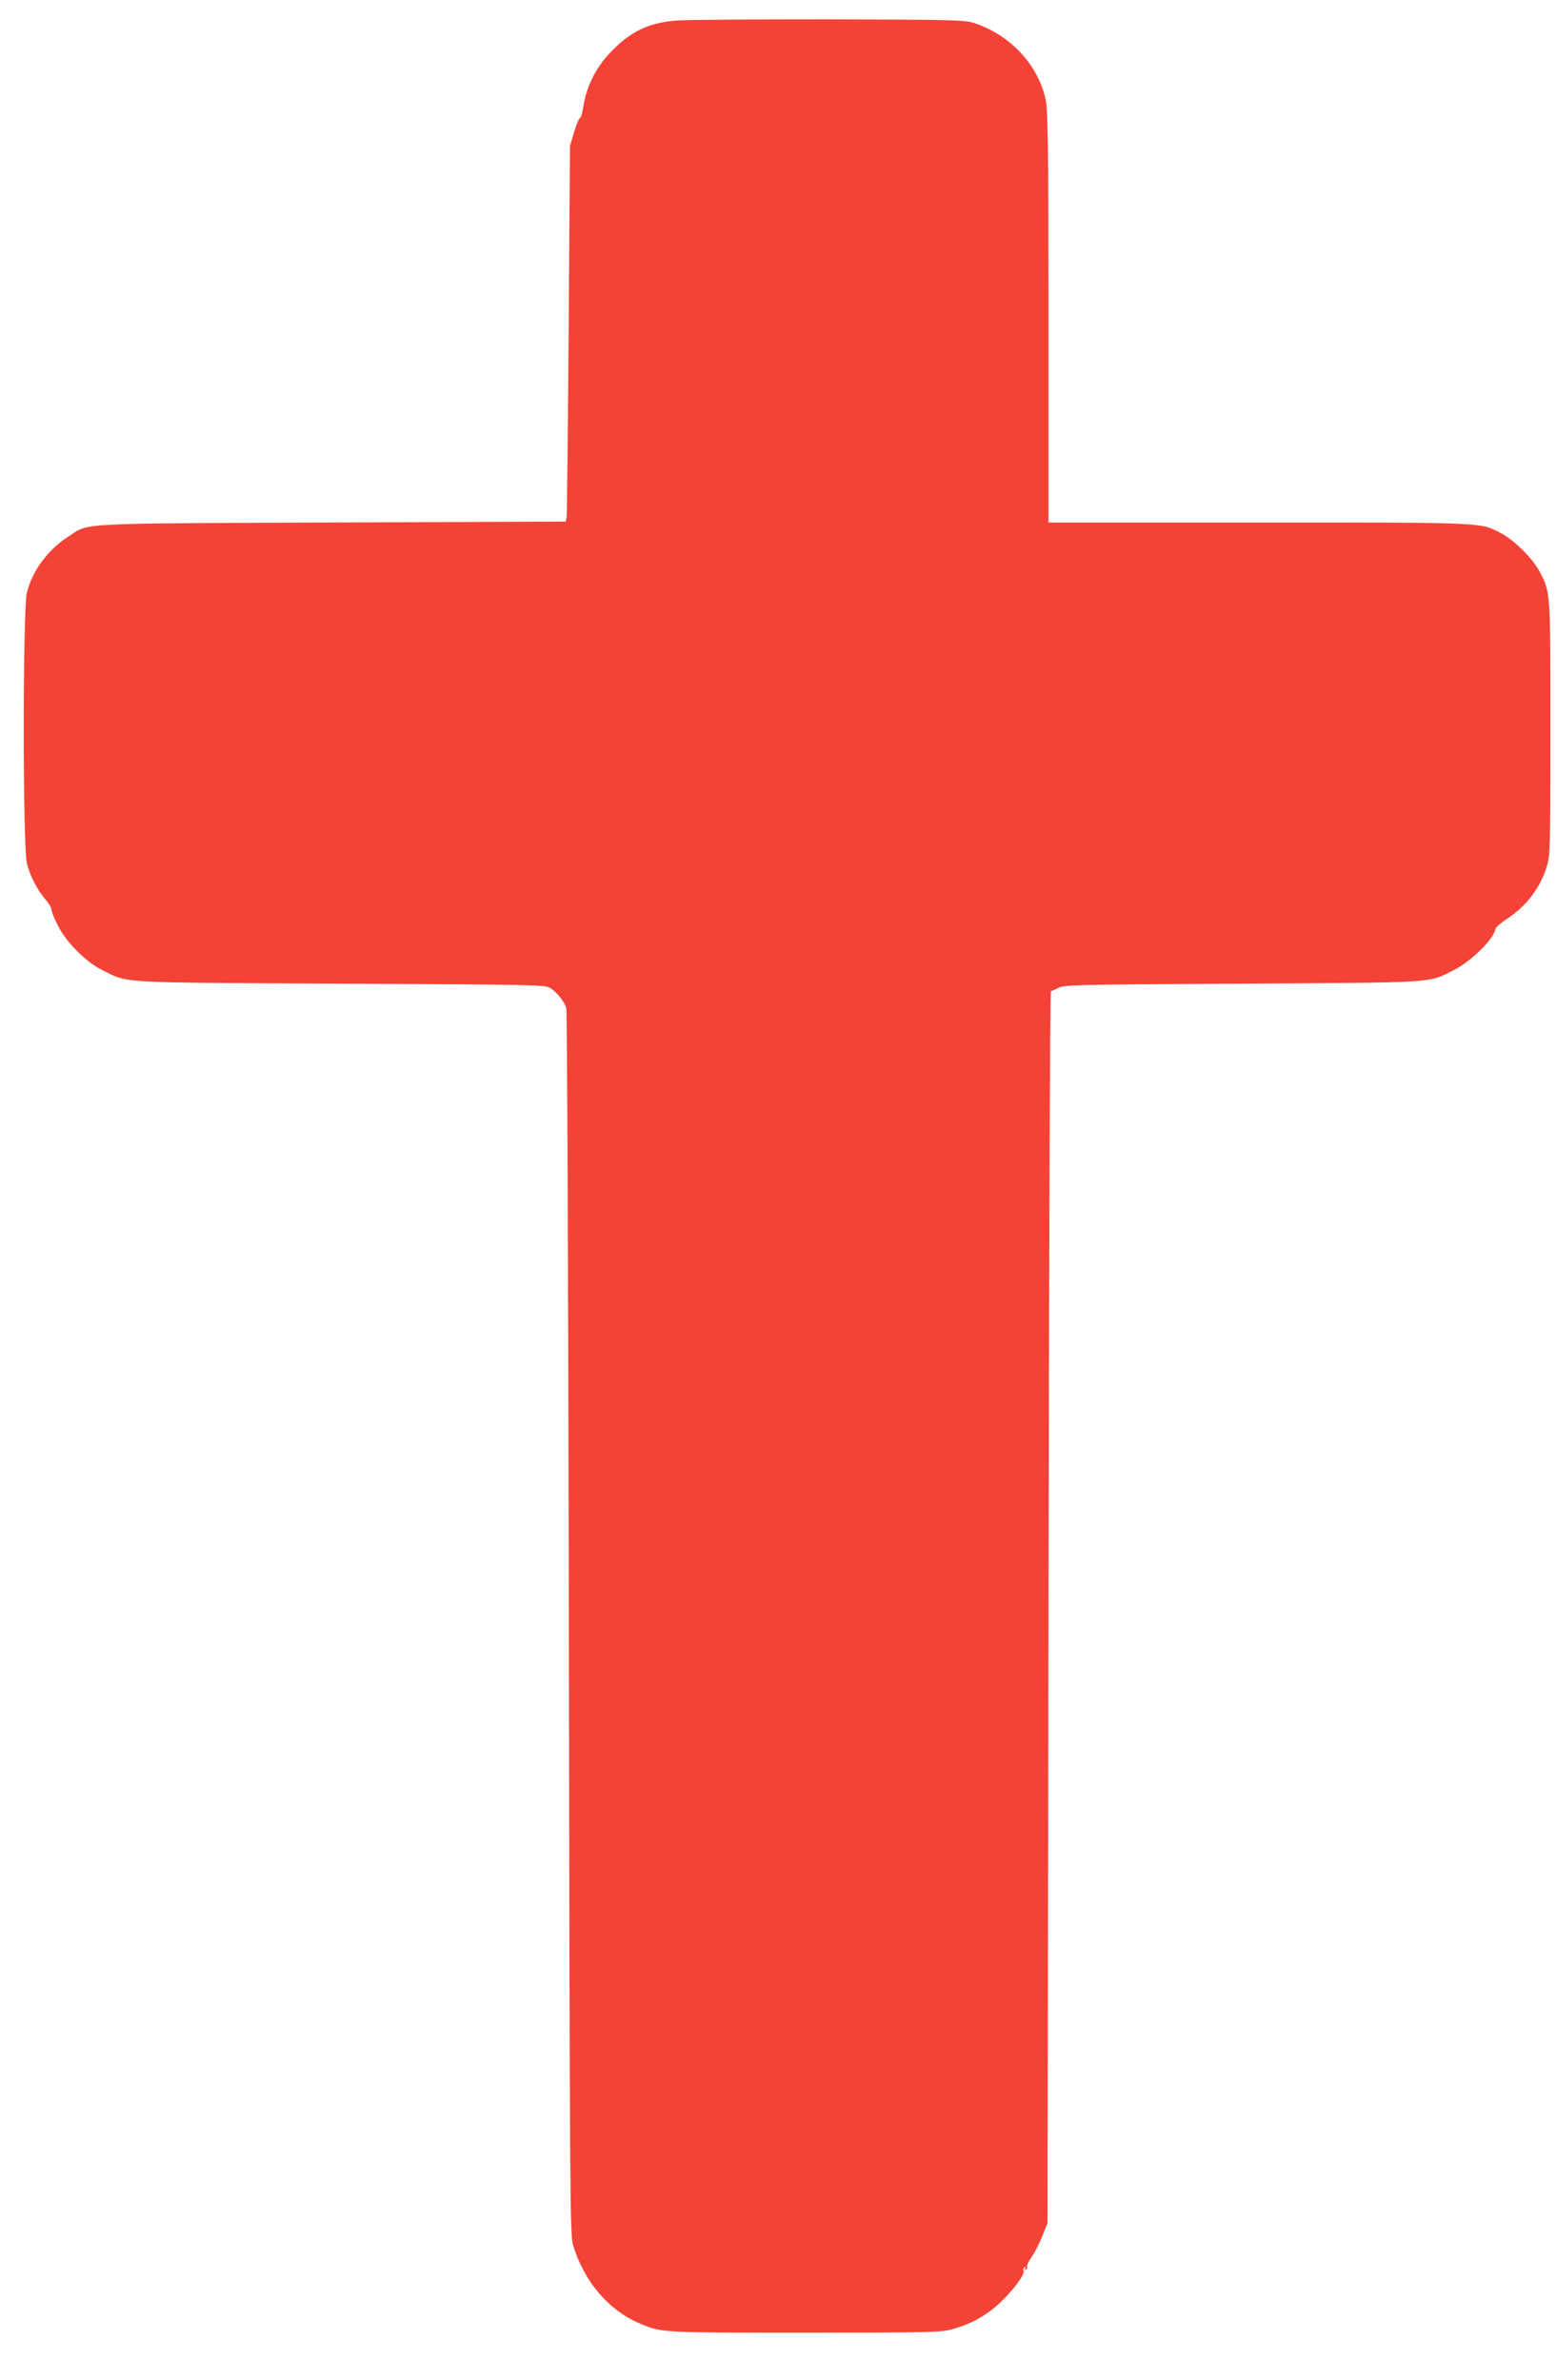<?xml version="1.0" standalone="no"?>
<!DOCTYPE svg PUBLIC "-//W3C//DTD SVG 20010904//EN"
 "http://www.w3.org/TR/2001/REC-SVG-20010904/DTD/svg10.dtd">
<svg version="1.0" xmlns="http://www.w3.org/2000/svg"
 width="837pt" height="1280pt" viewBox="0 0 837 1280"
 preserveAspectRatio="xMidYMid meet">
<g transform="translate(0,1280) scale(0.1,-0.1)"
fill="#f44336" stroke="none">
<path d="M3645 12690 c-157 -11 -258 -60 -370 -181 -71 -77 -120 -176 -136
-275 -6 -40 -15 -71 -19 -69 -4 3 -18 -30 -31 -73 l-23 -77 -7 -985 c-4 -542
-9 -996 -11 -1010 l-5 -25 -1259 -5 c-1408 -6 -1298 0 -1420 -78 -107 -70
-188 -179 -219 -297 -23 -88 -23 -1372 0 -1460 18 -68 55 -140 100 -193 18
-20 32 -45 32 -54 0 -10 15 -48 34 -85 45 -90 151 -197 239 -240 142 -71 67
-67 1280 -73 1018 -5 1097 -6 1127 -22 35 -20 75 -68 89 -108 5 -14 11 -1503
14 -3310 5 -3122 6 -3288 23 -3345 59 -196 193 -352 362 -422 116 -48 116 -48
885 -48 662 0 731 2 790 18 103 28 186 74 260 144 72 67 136 155 126 172 -4 5
-1 13 5 17 8 5 9 3 4 -6 -5 -9 -4 -11 4 -6 6 4 9 11 6 16 -3 5 8 29 25 53 17
25 43 76 58 114 l27 68 5 3313 c3 1821 8 3312 13 3312 4 0 22 8 40 17 30 17
98 18 987 23 1055 6 1000 3 1137 71 96 48 219 169 227 223 1 8 29 33 62 54
105 70 179 166 214 281 19 60 20 95 20 745 0 745 1 730 -60 845 -39 72 -138
169 -210 206 -110 56 -80 55 -1302 55 l-1128 0 0 1103 c0 918 -3 1113 -15
1170 -40 188 -190 349 -385 413 -51 17 -109 18 -775 20 -396 0 -765 -2 -820
-6z"/>
</g>
</svg>
